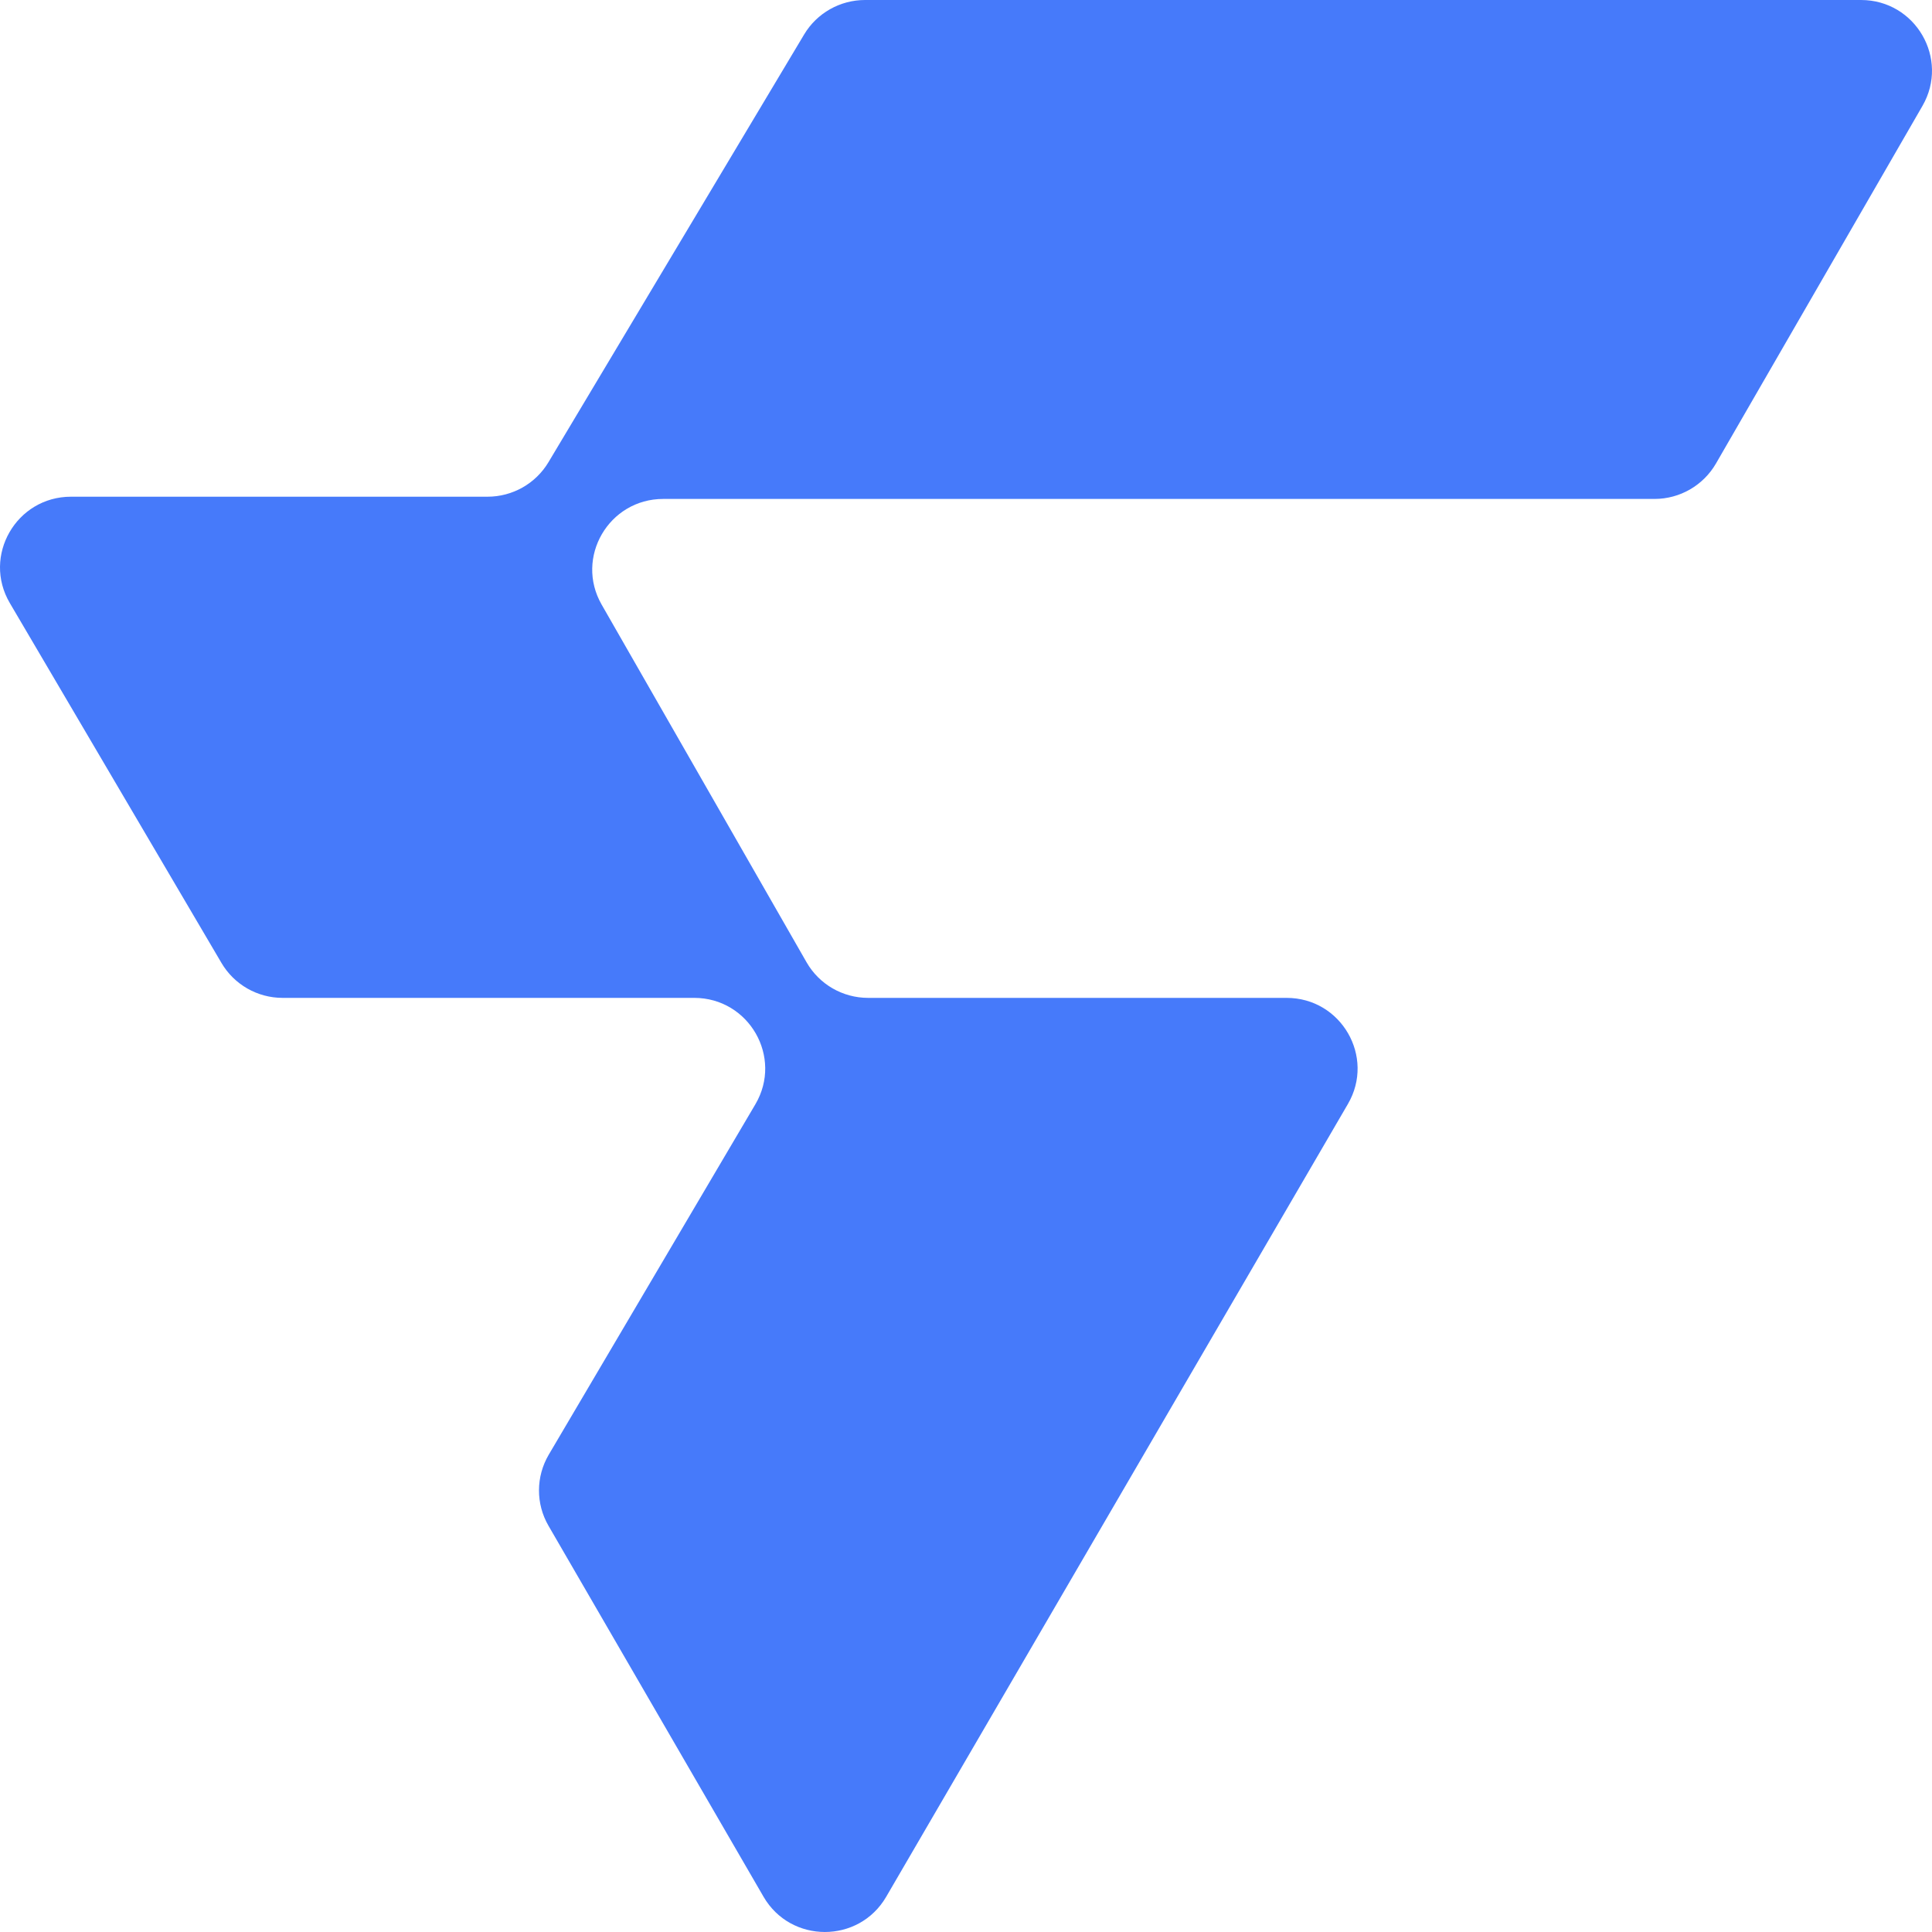 <svg width="32" height="32" viewBox="0 0 32 32" fill="none" xmlns="http://www.w3.org/2000/svg">
<g clip-path="url(#clip0_103_23)">
<g clip-path="url(#clip1_103_23)">
<path d="M28.422 7.677L31.842 1.754C32.292 0.973 31.727 0 30.824 0H14.328C13.914 0 13.53 0.217 13.319 0.571L9.084 7.656C8.872 8.01 8.489 8.227 8.075 8.227H1.176C0.269 8.227 -0.296 9.209 0.163 9.989L3.668 15.949C3.879 16.308 4.264 16.528 4.681 16.528H11.498C12.406 16.528 12.971 17.511 12.511 18.291L9.089 24.094C8.875 24.458 8.873 24.907 9.085 25.272L12.646 31.415C13.097 32.194 14.225 32.195 14.678 31.417L22.326 18.285C22.78 17.505 22.215 16.528 21.31 16.528H14.379C13.957 16.528 13.568 16.303 13.359 15.938L9.965 10.014C9.518 9.234 10.084 8.264 10.985 8.264H27.404C27.824 8.264 28.212 8.04 28.422 7.677Z" fill="#467AFA"/>
</g>
</g>
<defs>
<clipPath id="clip0_103_23">
<rect width="32" height="32" fill="white"/>
</clipPath>
<clipPath id="clip1_103_23">
<rect width="32" height="32" fill="white"/>
</clipPath>
</defs>
</svg>
